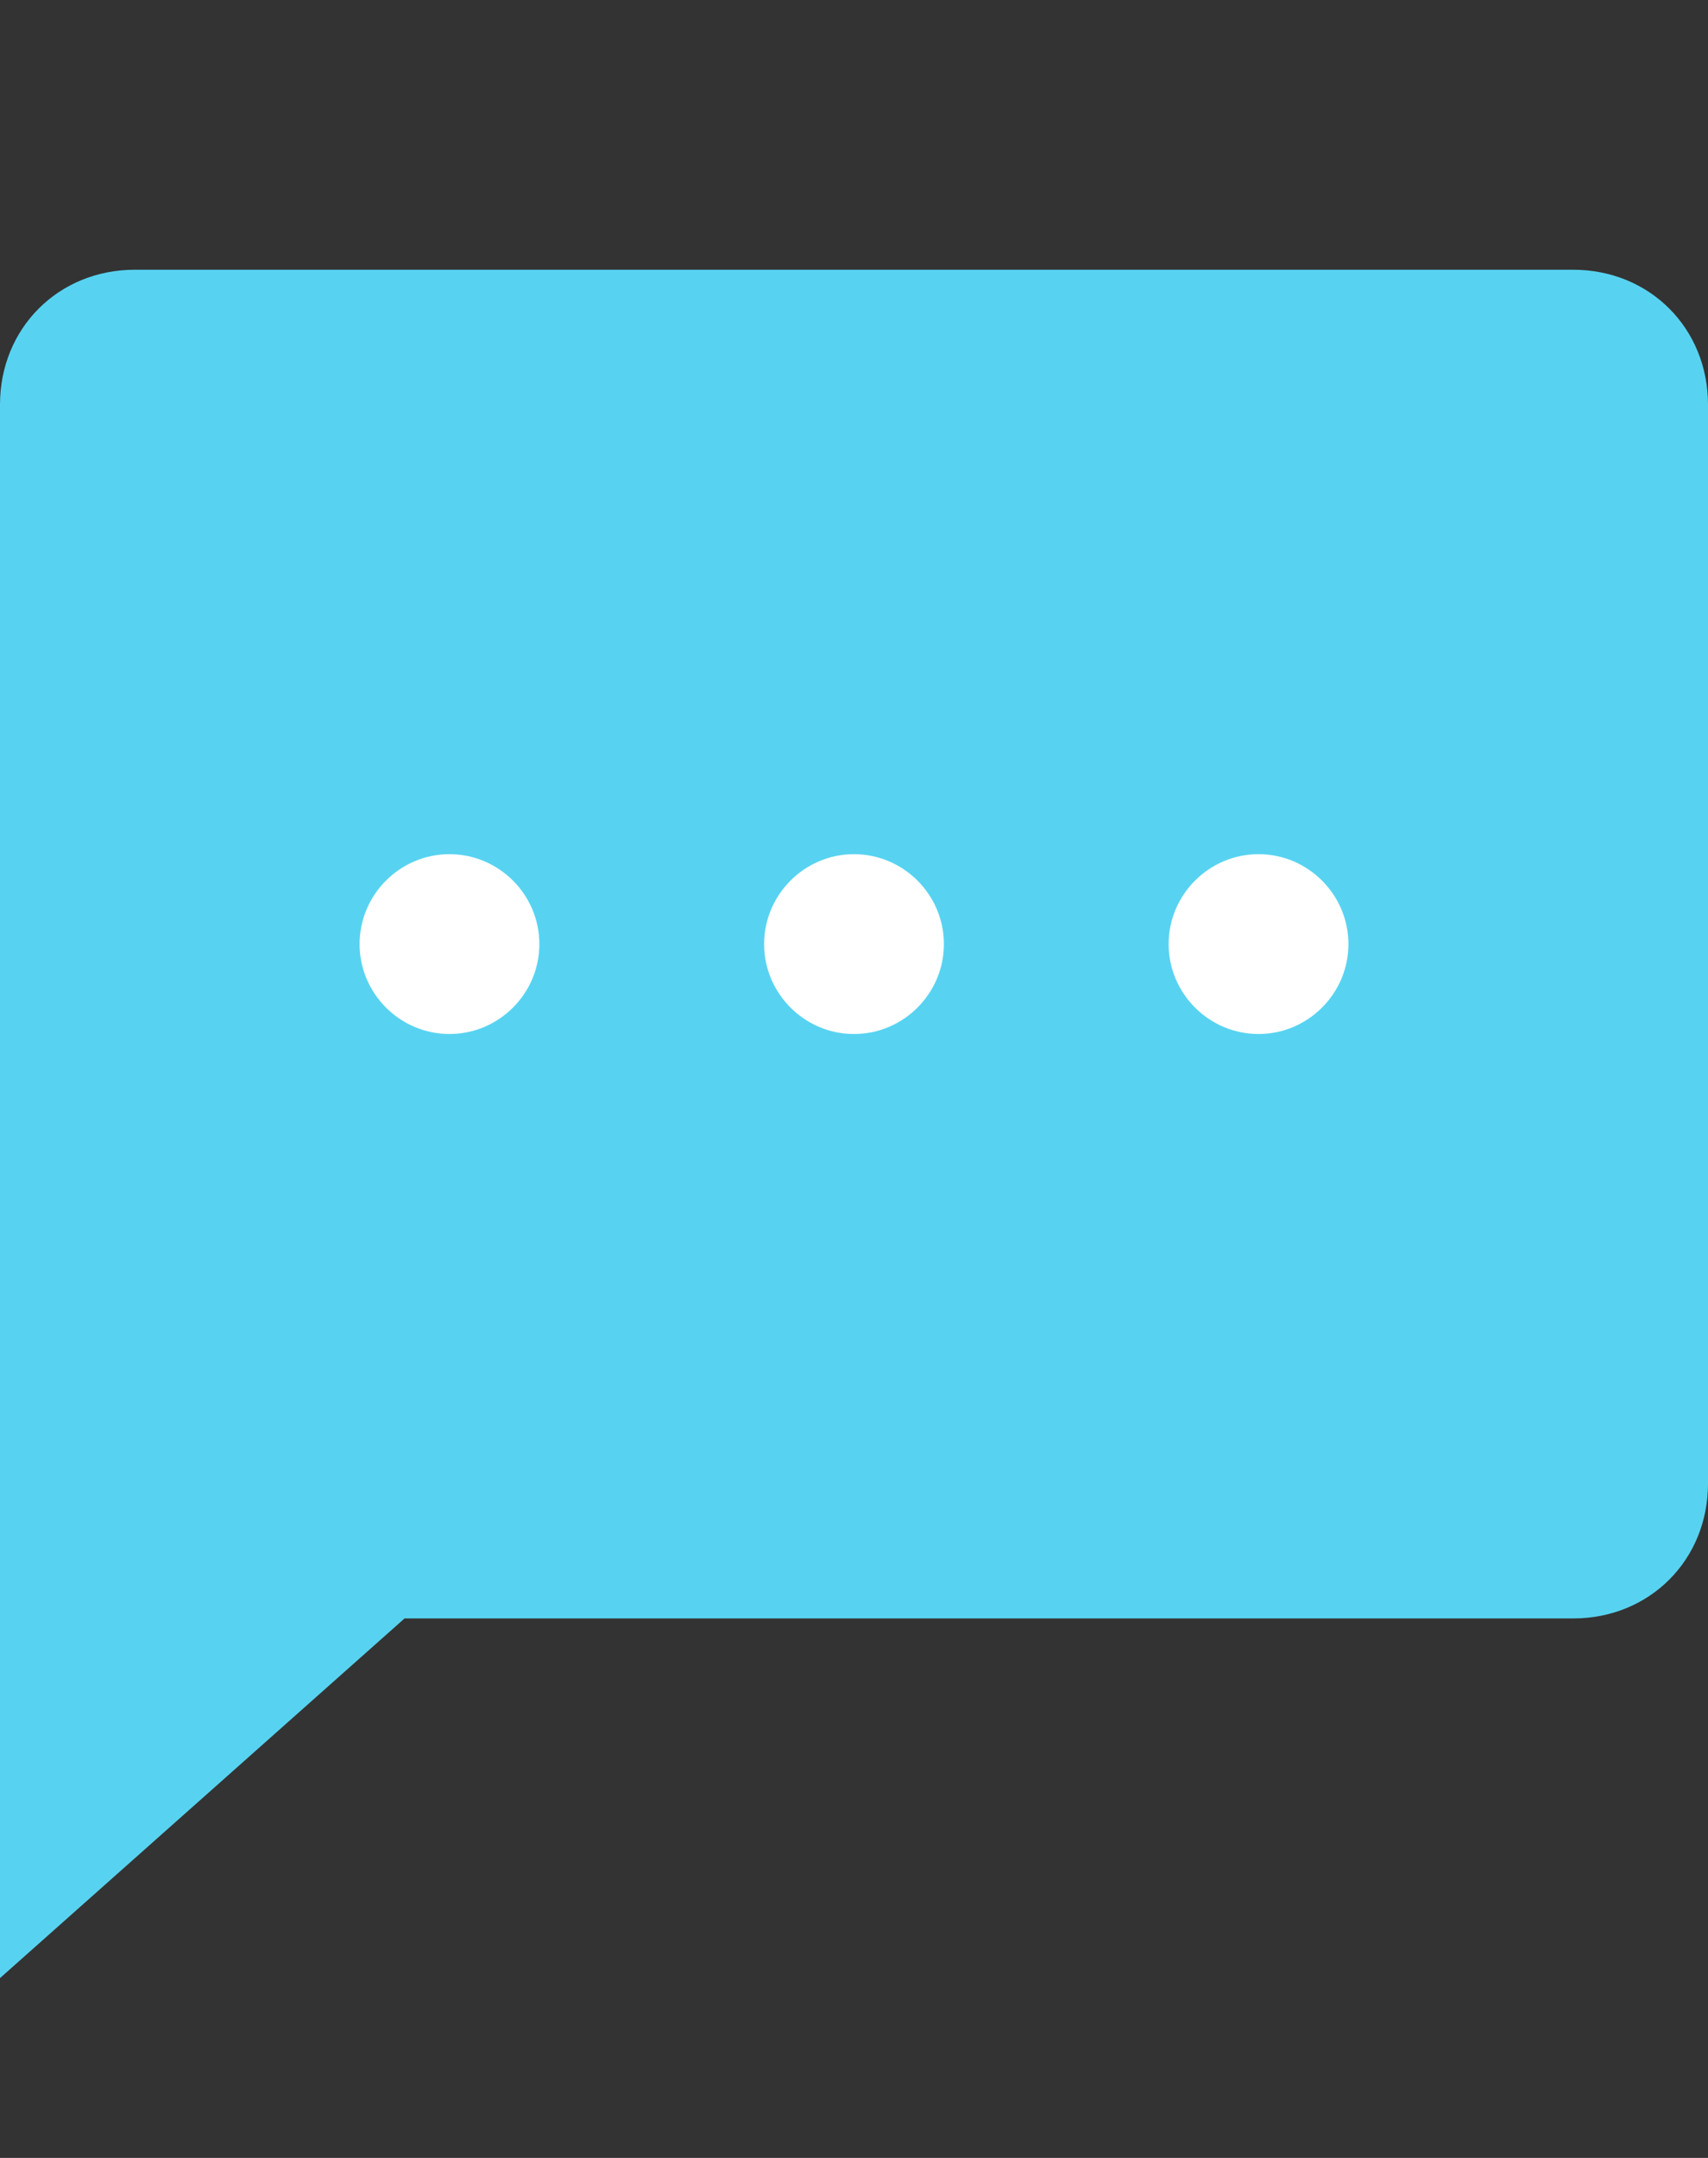 <?xml version="1.0" encoding="utf-8"?>
<!-- Generator: Adobe Illustrator 25.4.8, SVG Export Plug-In . SVG Version: 6.00 Build 0)  -->
<svg version="1.1" id="레이어_1" xmlns="http://www.w3.org/2000/svg" xmlns:xlink="http://www.w3.org/1999/xlink" x="0px"
	 y="0px" viewBox="0 0 38 48" style="enable-background:new 0 0 38 48;" xml:space="preserve">
<rect x="0" y="0" width="38" height="48" fill="#333333" stroke="none"/>
<style type="text/css">
	.st0{fill:#57D3F1;}
	.st1{fill:#FFFFFF;}
</style>
<g>
	<path class="st0" d="M35,6H3C1.3,6,0,7.3,0,9v35l9-8h26c1.7,0,3-1.3,3-3V9C38,7.3,36.7,6,35,6z"/>
	<path class="st1" d="M10,19c-1.1,0-2,0.9-2,2s0.9,2,2,2s2-0.9,2-2S11.1,19,10,19z M19,19c-1.1,0-2,0.9-2,2s0.9,2,2,2s2-0.9,2-2
		S20.1,19,19,19z M28,19c-1.1,0-2,0.9-2,2s0.9,2,2,2c1.1,0,2-0.9,2-2S29.1,19,28,19z"/>
</g>
</svg>
